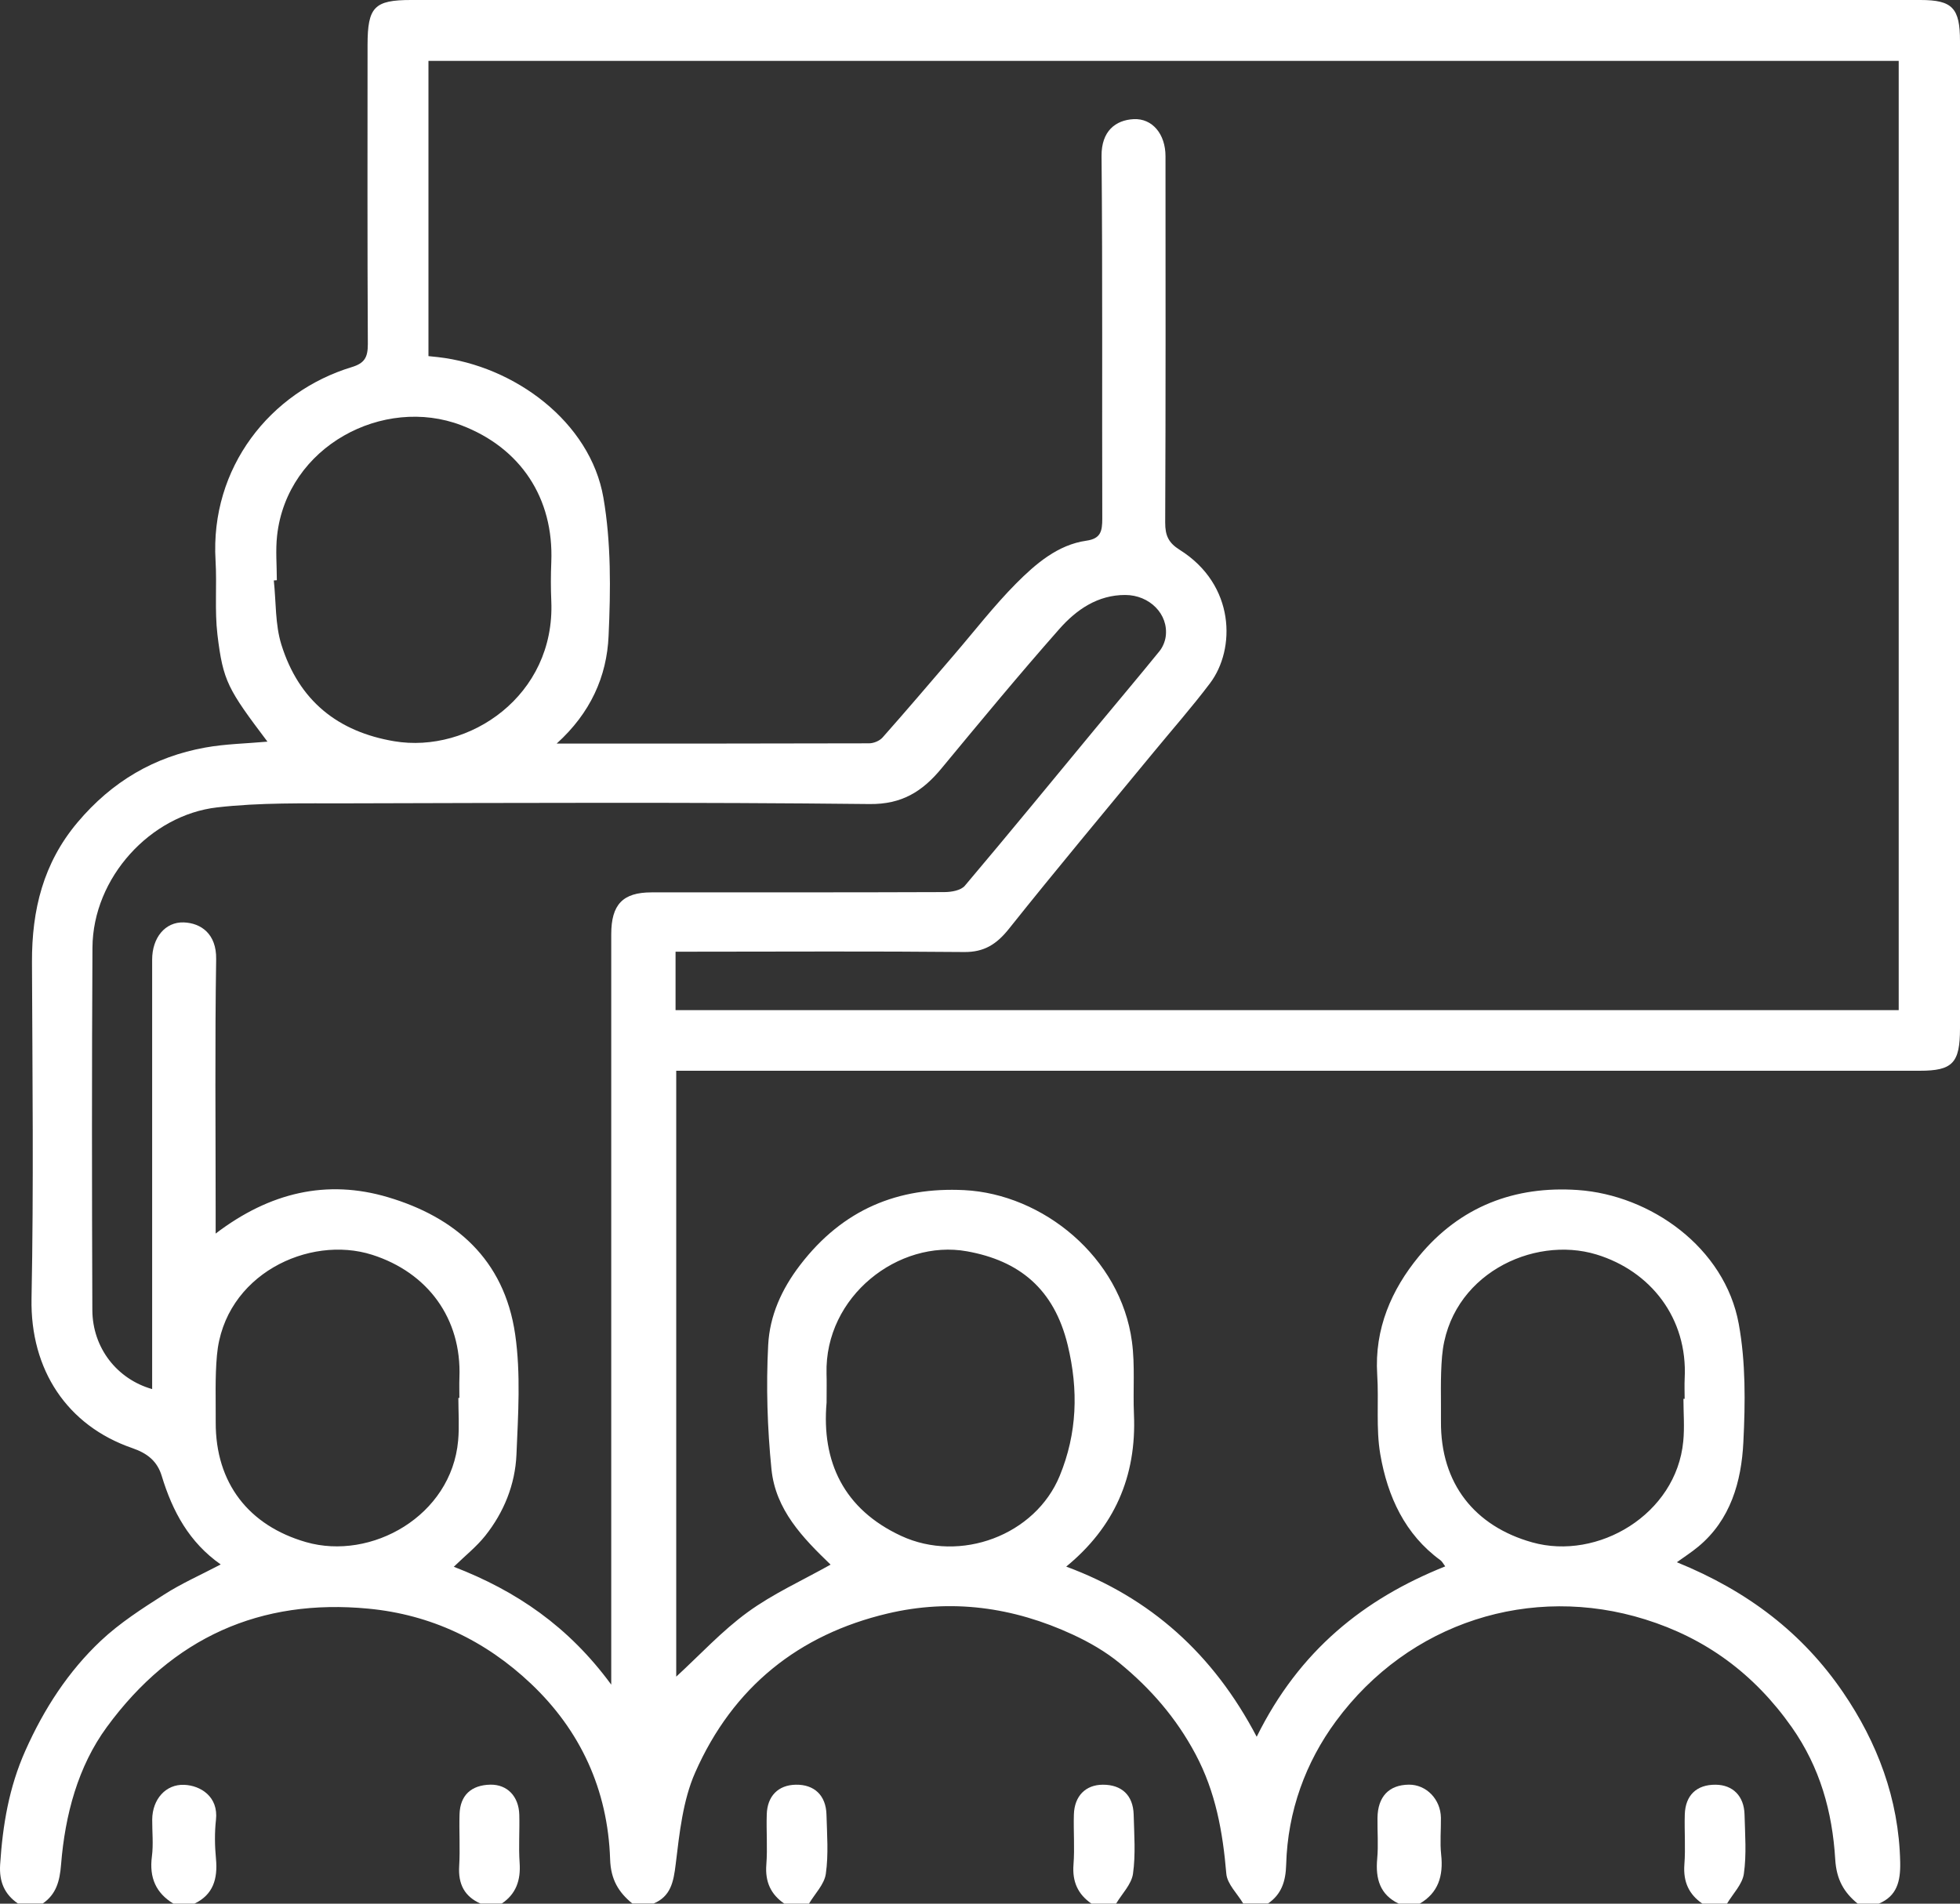<?xml version="1.0" encoding="UTF-8"?> <svg xmlns="http://www.w3.org/2000/svg" width="70" height="68" viewBox="0 0 70 68" fill="none"><rect x="0" y="0" width="70" height="68" fill="#333333" stroke="none"/> <path d="M67.102 67.998C66.849 67.998 66.597 67.998 66.344 67.998C65.855 67.598 65.588 67.14 65.544 66.419C65.441 64.717 65.002 63.136 63.995 61.701C62.638 59.772 60.903 58.516 58.754 57.845C54.685 56.573 50.326 57.937 47.712 61.482C46.63 62.949 45.988 64.696 45.935 66.6C45.919 67.208 45.765 67.667 45.284 67.996C44.99 67.996 44.695 67.996 44.401 67.996C44.191 67.64 43.828 67.3 43.797 66.929C43.669 65.428 43.417 64.011 42.697 62.659C42.002 61.353 41.084 60.309 39.992 59.412C39.487 58.997 38.904 58.662 38.315 58.389C36.187 57.404 33.97 57.095 31.686 57.639C28.547 58.385 26.182 60.241 24.825 63.322C24.388 64.315 24.266 65.484 24.132 66.59C24.055 67.234 23.951 67.74 23.342 67.996C23.09 67.996 22.837 67.996 22.585 67.996C22.095 67.596 21.814 67.144 21.79 66.417C21.709 63.917 20.72 61.807 18.968 60.147C17.328 58.593 15.384 57.675 13.157 57.462C9.313 57.093 6.162 58.485 3.816 61.69C2.785 63.097 2.324 64.825 2.181 66.6C2.134 67.2 2.006 67.665 1.525 67.996C1.23 67.996 0.936 67.996 0.641 67.996C0.162 67.665 -0.035 67.219 0.005 66.598C0.097 65.188 0.321 63.846 0.905 62.536C1.576 61.03 2.443 59.701 3.602 58.608C4.279 57.972 5.072 57.462 5.853 56.964C6.478 56.562 7.162 56.262 7.883 55.883C6.762 55.098 6.162 53.994 5.776 52.721C5.619 52.203 5.275 51.915 4.719 51.725C2.402 50.925 1.077 48.934 1.126 46.383C1.205 42.379 1.157 38.371 1.142 34.366C1.135 32.499 1.547 30.829 2.766 29.379C4.006 27.906 5.517 27.031 7.325 26.704C8.046 26.573 8.786 26.561 9.552 26.492C8.137 24.615 7.967 24.338 7.766 22.672C7.662 21.799 7.751 20.903 7.698 20.022C7.501 16.702 9.653 13.996 12.564 13.113C13.018 12.975 13.138 12.767 13.137 12.292C13.118 8.728 13.126 5.166 13.127 1.602C13.129 0.25 13.369 0 14.68 0C32.648 0 50.618 0 68.587 0C69.728 0 70 0.285 70 1.473C70 13.227 70 24.979 70 36.732C70 37.971 69.739 38.248 68.561 38.248C54.018 38.248 39.474 38.248 24.931 38.248C24.666 38.248 24.401 38.248 24.151 38.248C24.151 45.549 24.151 52.761 24.151 59.891C24.99 59.122 25.782 58.258 26.701 57.589C27.61 56.927 28.647 56.46 29.664 55.889C28.673 54.935 27.698 53.935 27.552 52.479C27.405 51.011 27.358 49.519 27.435 48.047C27.488 47.003 27.91 46.056 28.576 45.187C30.106 43.191 32.08 42.395 34.437 42.512C37.247 42.654 40.027 44.906 40.427 47.928C40.541 48.776 40.46 49.651 40.498 50.511C40.597 52.759 39.785 54.56 38.079 55.96C41.08 57.07 43.331 59.076 44.882 62.038C46.403 58.958 48.711 57.114 51.615 55.952C51.544 55.858 51.505 55.777 51.443 55.731C50.181 54.813 49.556 53.461 49.296 51.948C49.137 51.023 49.247 50.051 49.186 49.103C49.082 47.457 49.704 46.06 50.669 44.885C52.145 43.089 54.107 42.354 56.349 42.508C58.953 42.689 61.599 44.564 62.098 47.288C62.349 48.657 62.333 50.107 62.263 51.511C62.194 52.934 61.8 54.296 60.654 55.246C60.411 55.448 60.144 55.619 59.888 55.804C62.431 56.837 64.386 58.343 65.825 60.453C67.038 62.23 67.818 64.253 67.864 66.519C67.879 67.204 67.747 67.729 67.102 67.998ZM19.881 26.561C23.723 26.561 27.378 26.563 31.035 26.552C31.2 26.552 31.412 26.467 31.522 26.342C32.374 25.381 33.208 24.4 34.045 23.424C34.788 22.561 35.49 21.649 36.287 20.845C36.995 20.134 37.779 19.46 38.798 19.314C39.314 19.241 39.367 18.976 39.367 18.522C39.354 14.206 39.381 9.89 39.341 5.574C39.334 4.681 39.842 4.289 40.489 4.256C41.157 4.224 41.625 4.791 41.625 5.58C41.627 9.94 41.634 14.3 41.614 18.66C41.612 19.137 41.736 19.391 42.133 19.641C44.123 20.89 44.134 23.19 43.214 24.407C42.569 25.263 41.861 26.065 41.181 26.892C39.46 28.983 37.723 31.058 36.033 33.178C35.59 33.734 35.144 34.013 34.438 34.007C31.224 33.976 28.007 33.993 24.792 33.995C24.571 33.995 24.35 33.995 24.127 33.995C24.127 34.747 24.127 35.401 24.127 36.082C38.708 36.082 53.259 36.082 67.811 36.082C67.811 24.748 67.811 13.452 67.811 2.175C50.274 2.175 32.782 2.175 15.302 2.175C15.302 5.72 15.302 9.213 15.302 12.721C15.433 12.735 15.536 12.744 15.638 12.756C18.374 13.067 21.082 15.071 21.55 17.776C21.828 19.384 21.81 21.072 21.735 22.715C21.673 24.167 21.087 25.471 19.881 26.561ZM21.83 60.176C21.83 59.747 21.83 59.505 21.83 59.262C21.83 50.632 21.83 42.002 21.83 33.372C21.83 32.308 22.243 31.876 23.269 31.876C26.756 31.874 30.245 31.88 33.733 31.866C33.979 31.864 34.314 31.81 34.459 31.639C36.038 29.771 37.589 27.877 39.149 25.99C39.902 25.081 40.665 24.178 41.409 23.261C41.523 23.121 41.607 22.922 41.632 22.74C41.742 21.938 41.054 21.253 40.186 21.253C39.208 21.251 38.447 21.772 37.831 22.471C36.395 24.098 35.009 25.775 33.623 27.45C32.937 28.279 32.204 28.733 31.061 28.721C24.842 28.652 18.622 28.681 12.403 28.696C10.851 28.7 9.289 28.664 7.751 28.841C5.383 29.112 3.317 31.341 3.302 33.851C3.278 38.165 3.282 42.481 3.298 46.795C3.304 48.157 4.189 49.267 5.434 49.619C5.434 49.368 5.434 49.126 5.434 48.884C5.434 44.016 5.434 39.148 5.434 34.28C5.434 33.493 5.901 32.926 6.563 32.949C7.177 32.972 7.735 33.357 7.72 34.261C7.673 37.269 7.702 40.279 7.702 43.289C7.702 43.52 7.702 43.75 7.702 44.064C9.633 42.591 11.677 42.116 13.859 42.766C16.231 43.471 18.008 44.962 18.399 47.666C18.602 49.067 18.505 50.528 18.445 51.957C18.399 53.034 17.993 54.025 17.33 54.858C17.017 55.252 16.616 55.568 16.207 55.966C18.445 56.829 20.31 58.102 21.83 60.176ZM9.887 20.726C9.85 20.728 9.814 20.732 9.779 20.734C9.861 21.499 9.825 22.305 10.048 23.023C10.679 25.048 12.083 26.14 14.076 26.477C16.755 26.929 19.833 24.848 19.689 21.47C19.669 21.007 19.67 20.541 19.689 20.076C19.782 17.787 18.588 15.996 16.476 15.191C13.698 14.129 10.251 15.933 9.896 19.134C9.838 19.659 9.887 20.195 9.887 20.726ZM29.521 50.099C29.335 52.213 30.134 53.911 32.182 54.862C34.294 55.843 36.977 54.842 37.849 52.713C38.469 51.202 38.522 49.655 38.132 48.045C37.644 46.033 36.395 45.031 34.532 44.697C32.098 44.26 29.448 46.301 29.519 49.067C29.529 49.353 29.521 49.64 29.521 50.099ZM16.37 49.936C16.382 49.936 16.395 49.936 16.406 49.936C16.406 49.694 16.399 49.449 16.408 49.207C16.49 47.093 15.274 45.455 13.292 44.822C11.032 44.102 8.005 45.535 7.748 48.411C7.676 49.199 7.709 49.999 7.704 50.796C7.693 52.984 8.892 54.498 10.929 55.085C13.259 55.756 16.123 54.15 16.362 51.459C16.408 50.955 16.37 50.444 16.37 49.936ZM60.123 49.967C60.138 49.967 60.151 49.967 60.166 49.967C60.166 49.724 60.155 49.48 60.167 49.238C60.279 47.078 58.944 45.401 57.019 44.812C54.74 44.116 51.752 45.556 51.502 48.447C51.436 49.215 51.47 49.992 51.463 50.765C51.443 53.004 52.679 54.521 54.722 55.094C57.064 55.752 59.866 54.096 60.116 51.488C60.166 50.986 60.123 50.474 60.123 49.967Z" fill="white"></path> <path d="M6.191 67.998C5.573 67.621 5.325 67.075 5.425 66.315C5.482 65.882 5.433 65.436 5.436 64.996C5.442 64.267 5.923 63.728 6.579 63.755C7.155 63.778 7.808 64.171 7.713 65.007C7.662 65.463 7.669 65.934 7.713 66.392C7.782 67.115 7.612 67.679 6.948 67.998C6.696 67.998 6.444 67.998 6.191 67.998Z" fill="white"></path> <path d="M49.951 67.998C49.287 67.679 49.119 67.113 49.186 66.392C49.23 65.913 49.19 65.425 49.196 64.94C49.205 64.176 49.605 63.757 50.316 63.749C50.938 63.744 51.45 64.269 51.461 64.928C51.467 65.369 51.423 65.813 51.47 66.248C51.554 67.011 51.366 67.612 50.706 67.998C50.456 67.998 50.203 67.998 49.951 67.998Z" fill="white"></path> <path d="M28.009 67.998C27.53 67.667 27.321 67.223 27.369 66.604C27.415 66.011 27.365 65.411 27.384 64.817C27.402 64.153 27.795 63.763 28.419 63.751C29.079 63.738 29.499 64.13 29.517 64.817C29.536 65.523 29.593 66.24 29.494 66.933C29.441 67.311 29.102 67.646 28.892 68C28.598 67.998 28.303 67.998 28.009 67.998Z" fill="white"></path> <path d="M38.979 67.998C38.502 67.667 38.291 67.223 38.339 66.604C38.385 66.011 38.335 65.413 38.353 64.817C38.372 64.153 38.772 63.753 39.387 63.751C40.06 63.748 40.469 64.128 40.488 64.817C40.506 65.523 40.562 66.24 40.464 66.931C40.411 67.309 40.072 67.644 39.862 67.998C39.568 67.998 39.273 67.998 38.979 67.998Z" fill="white"></path> <path d="M60.797 67.998C60.319 67.667 60.111 67.223 60.156 66.604C60.202 66.011 60.153 65.411 60.171 64.817C60.191 64.126 60.595 63.746 61.27 63.751C61.885 63.755 62.289 64.155 62.305 64.817C62.323 65.523 62.38 66.24 62.281 66.931C62.228 67.309 61.89 67.644 61.68 67.998C61.385 67.998 61.091 67.998 60.797 67.998Z" fill="white"></path> <path d="M17.163 67.998C16.598 67.748 16.359 67.313 16.399 66.659C16.437 66.046 16.393 65.427 16.412 64.809C16.432 64.128 16.83 63.761 17.52 63.749C18.112 63.742 18.527 64.161 18.546 64.821C18.562 65.394 18.518 65.969 18.558 66.538C18.602 67.165 18.43 67.654 17.92 67.996C17.668 67.998 17.416 67.998 17.163 67.998Z" fill="white"></path> </svg> 